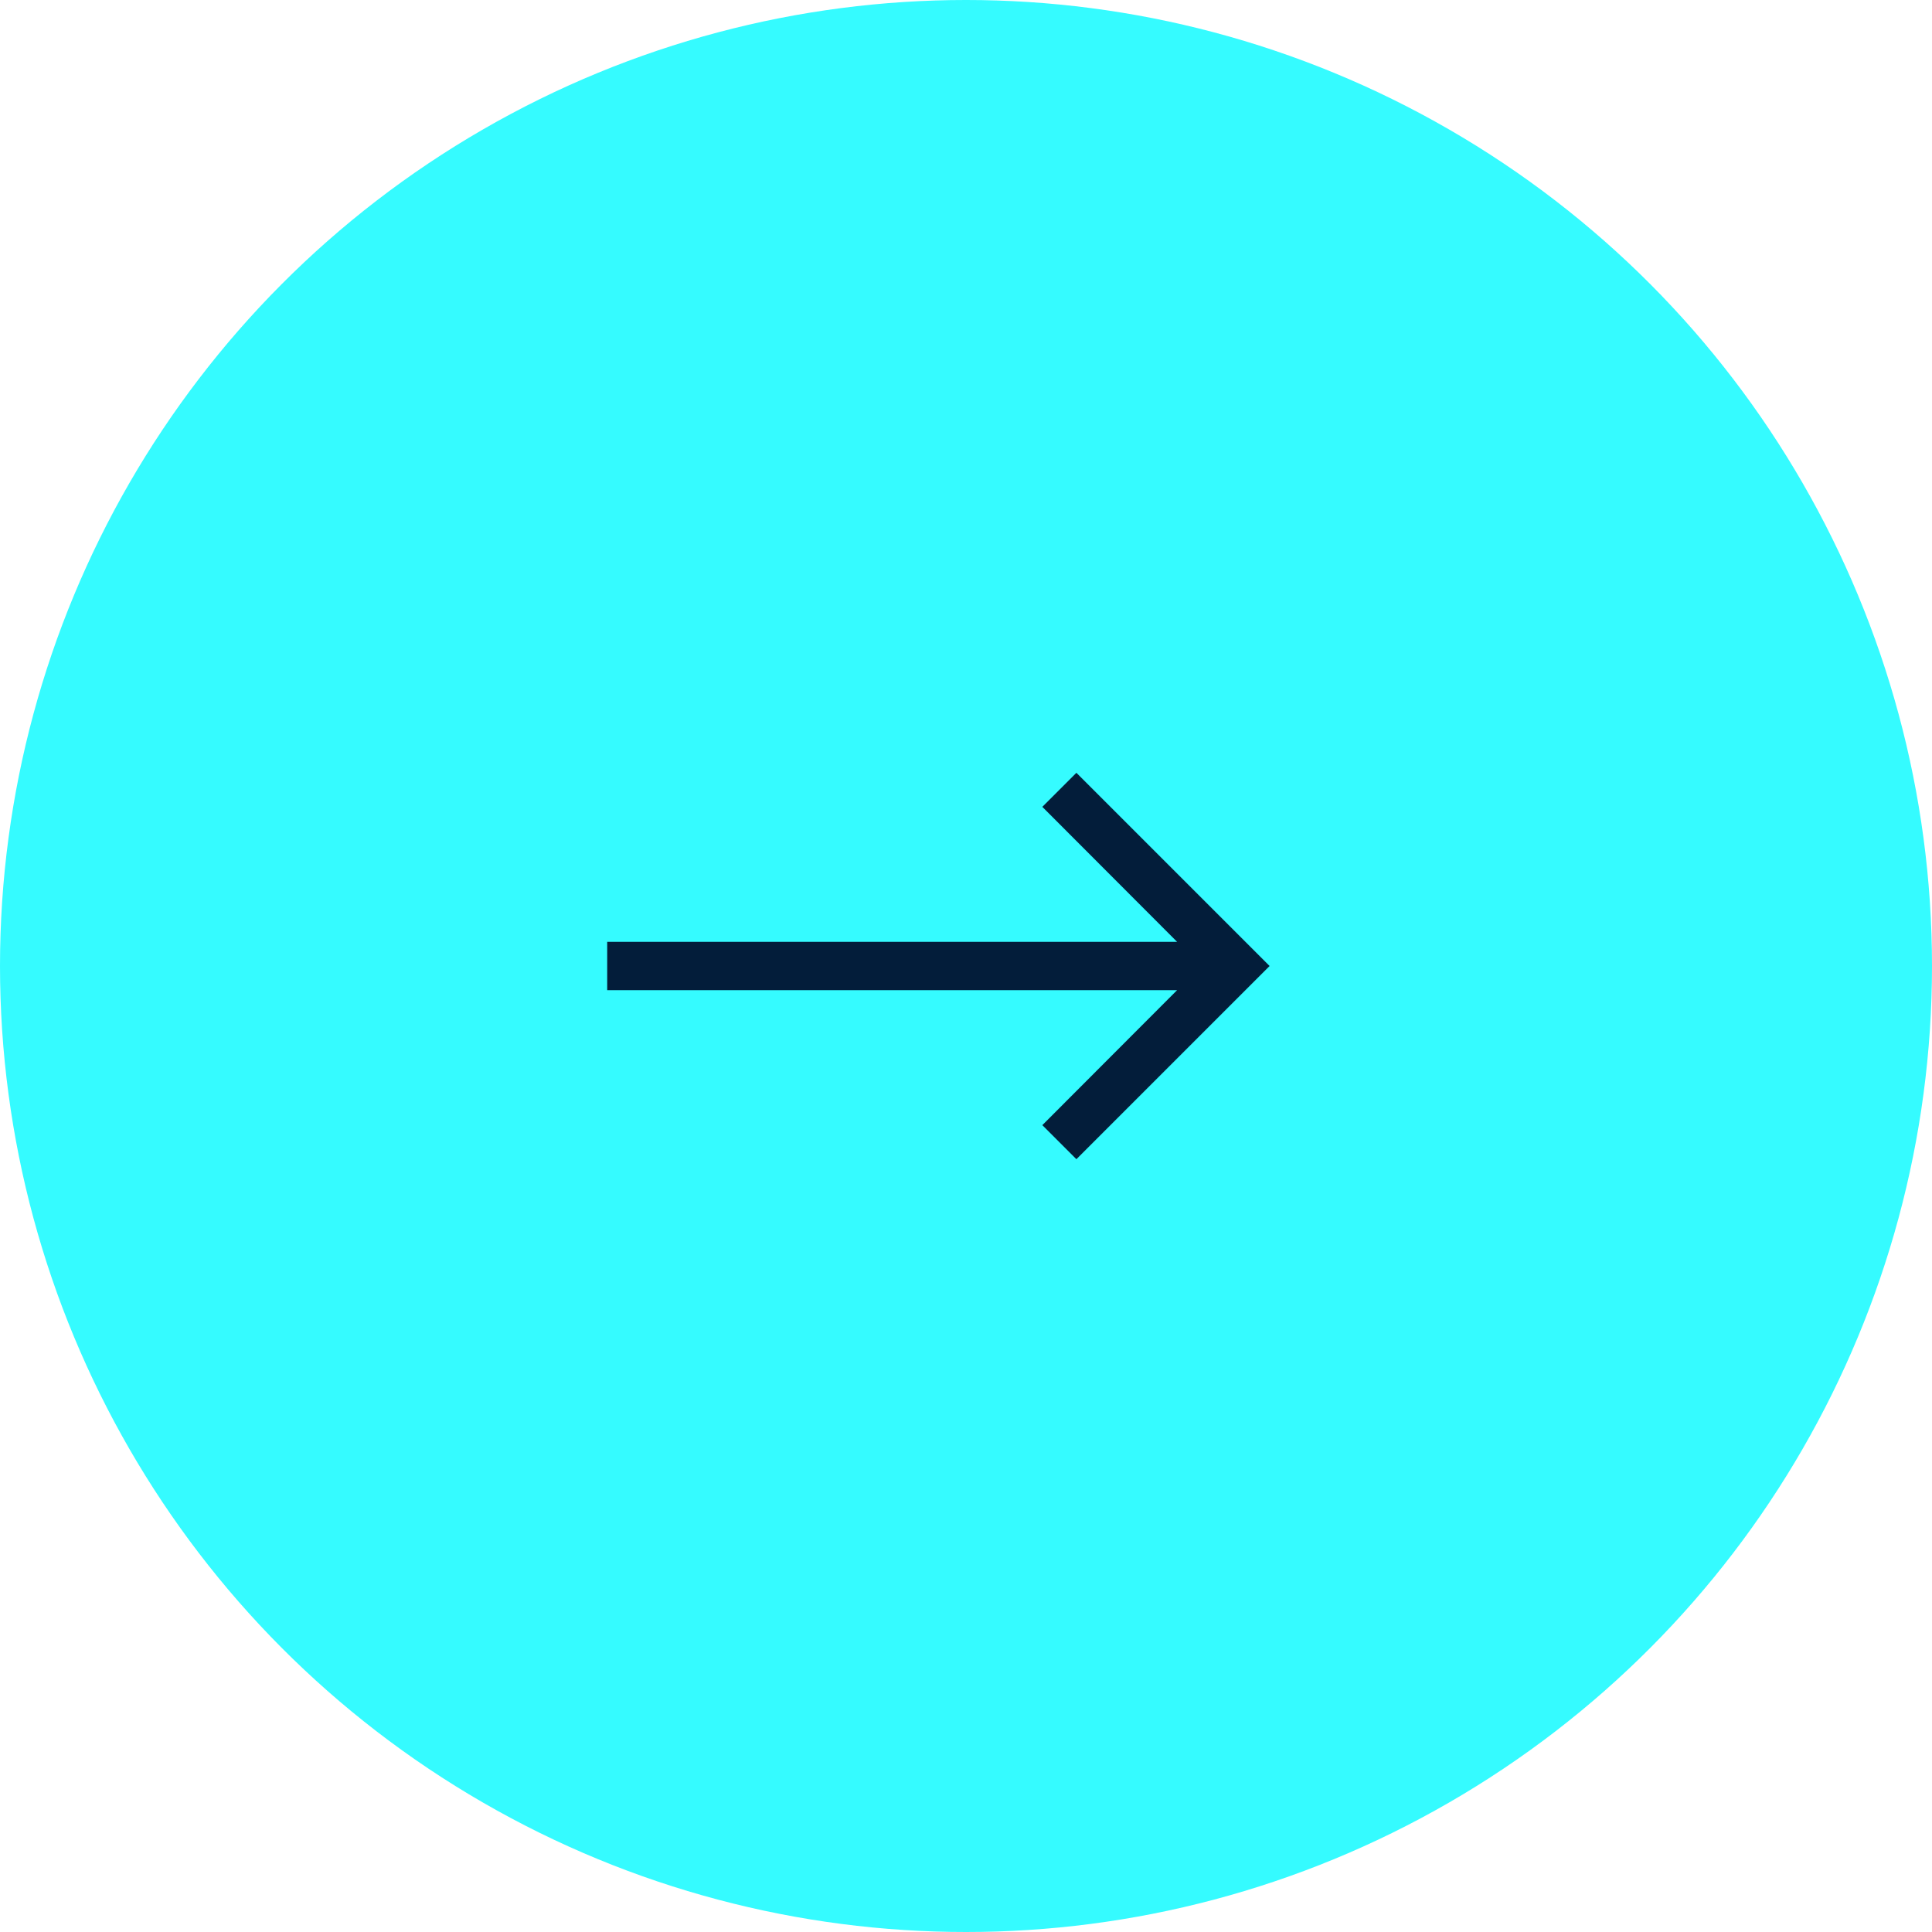 <svg width="35" height="35" viewBox="0 0 35 35" fill="none" xmlns="http://www.w3.org/2000/svg">
<circle cx="17.5" cy="17.5" r="17.5" fill="#35FBFF"/>
<path d="M19.5 14L18.883 14.617L21.324 17.062H11V17.938H21.324L18.883 20.383L19.5 21L23 17.5L19.5 14Z" fill="#031D3A"/>
</svg>
